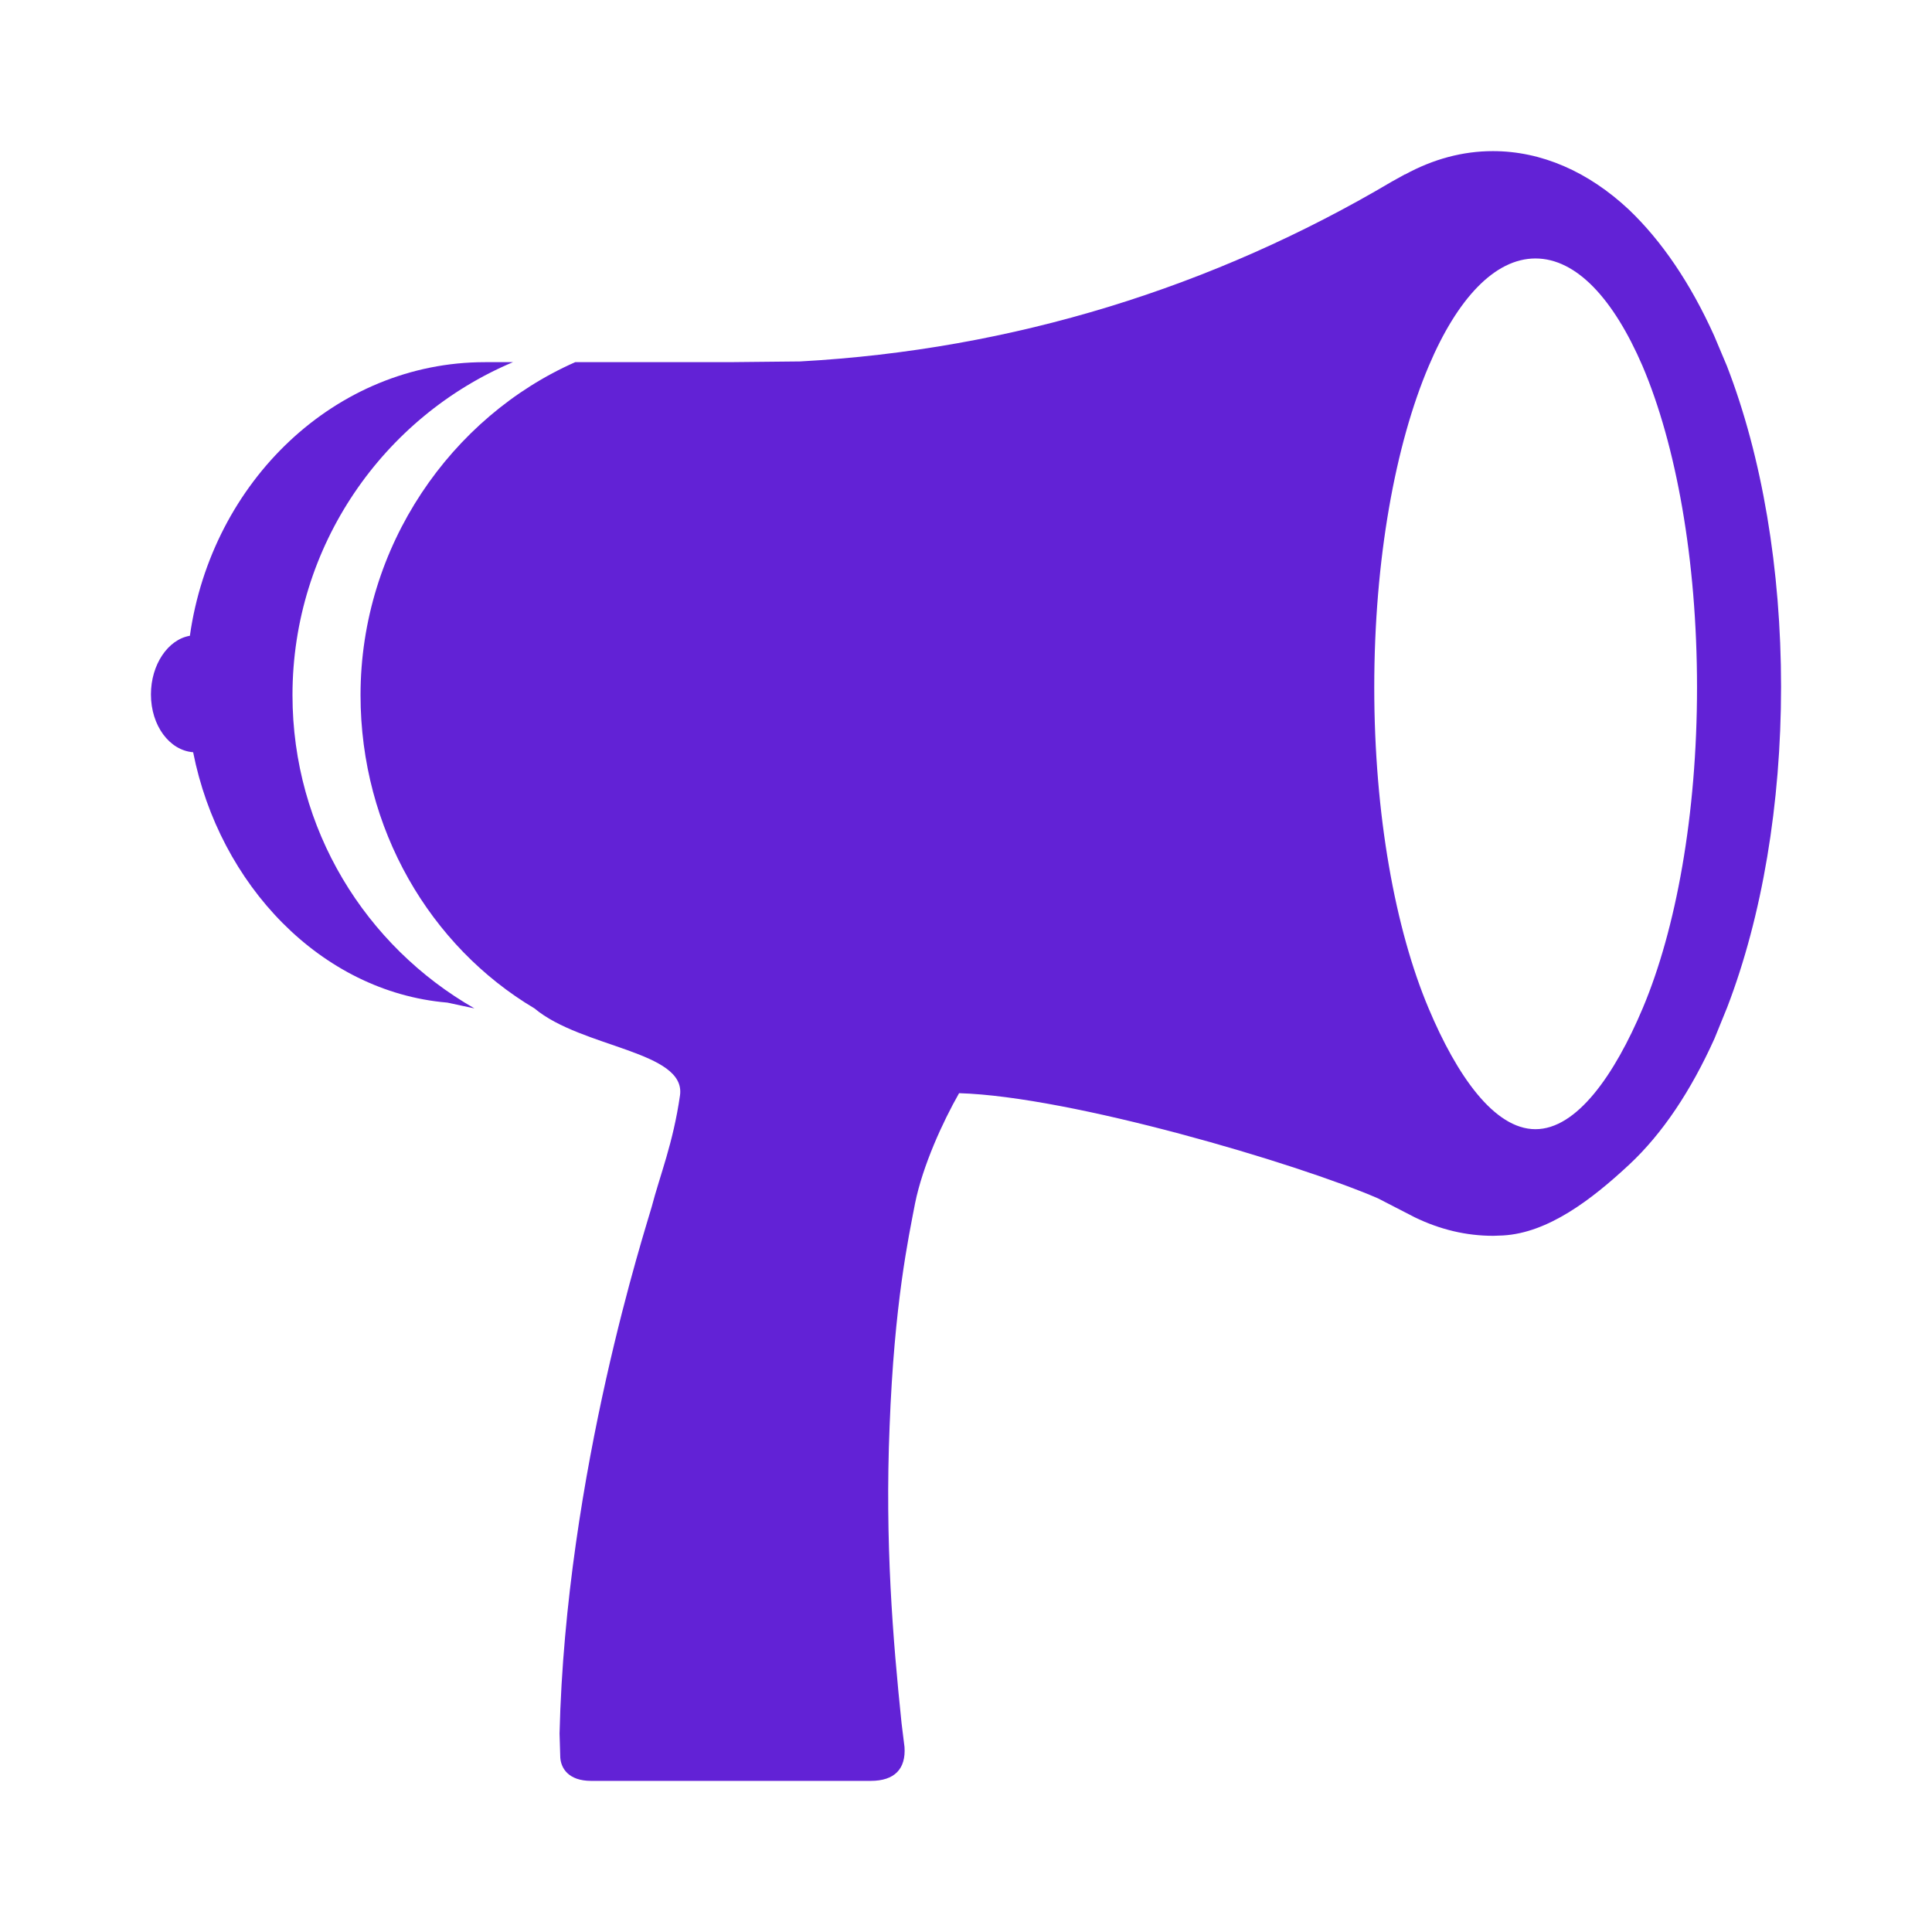 <?xml version="1.0" encoding="utf-8"?>
<!DOCTYPE svg PUBLIC "-//W3C//DTD SVG 1.1//EN" "http://www.w3.org/Graphics/SVG/1.1/DTD/svg11.dtd">
<svg xmlns="http://www.w3.org/2000/svg" xmlns:xlink="http://www.w3.org/1999/xlink" version="1.1" baseProfile="full" width="64" height="64" viewBox="0 0 64.00 64.00" enable-background="new 0 0 64.00 64.00" xml:space="preserve">
	<path fill="#6222d6" d="M 9.689,23.026C 9.689,27.474 12.112,31.343 15.716,33.404L 15.318,33.32L 14.812,33.211L 14.8,33.211C 10.629,32.85 7.266,29.306 6.398,24.919C 5.615,24.858 5,24.039 5,23.002C 5,22.014 5.567,21.182 6.29,21.061C 7.013,15.951 11.111,11.997 16.065,11.997L 16.993,11.997C 12.702,13.805 9.689,18.084 9.689,23.026 Z M 57.204,12.118C 58.373,15.131 59,18.868 59,22.749C 59,26.63 58.373,30.355 57.216,33.368L 56.794,34.405C 56.011,36.14 55.071,37.551 53.974,38.575C 52.708,39.756 51.274,40.841 49.791,40.926L 49.466,40.938C 48.574,40.938 47.706,40.733 46.862,40.323L 45.645,39.696C 42.969,38.539 35.483,36.321 31.771,36.213C 31.229,37.165 30.566,38.611 30.312,39.865C 30.096,40.998 29.625,43.156 29.469,47.254C 29.312,51.087 29.577,54.305 29.866,57.089L 29.963,57.873C 30.011,58.596 29.637,58.994 28.842,58.994L 19.585,58.994C 18.826,58.994 18.584,58.572 18.56,58.222L 18.536,57.427C 18.741,48.773 21.429,40.564 21.586,39.986C 21.863,38.925 22.297,37.876 22.526,36.285C 22.731,34.815 19.271,34.718 17.704,33.404C 14.257,31.355 11.943,27.462 11.943,23.026C 11.943,18.084 14.956,13.805 19.055,11.997L 24.153,11.997L 26.504,11.973C 33.555,11.587 40.196,9.514 46.103,6.018L 46.537,5.777L 46.549,5.777C 47.477,5.271 48.453,5.006 49.453,5.006C 51.057,5.006 52.612,5.681 53.962,6.947C 55.046,7.983 55.999,9.381 56.782,11.117L 57.204,12.118 Z M 54.42,33.392C 55.517,30.789 56.216,26.992 56.216,22.773C 56.216,18.53 55.517,14.721 54.408,12.118C 53.455,9.912 52.226,8.562 50.864,8.562C 49.514,8.562 48.272,9.9 47.332,12.118C 46.223,14.721 45.524,18.53 45.524,22.773C 45.524,26.992 46.223,30.789 47.32,33.392C 48.26,35.634 49.502,37.406 50.864,37.406C 52.226,37.406 53.48,35.622 54.42,33.392 Z "/>
</svg>
